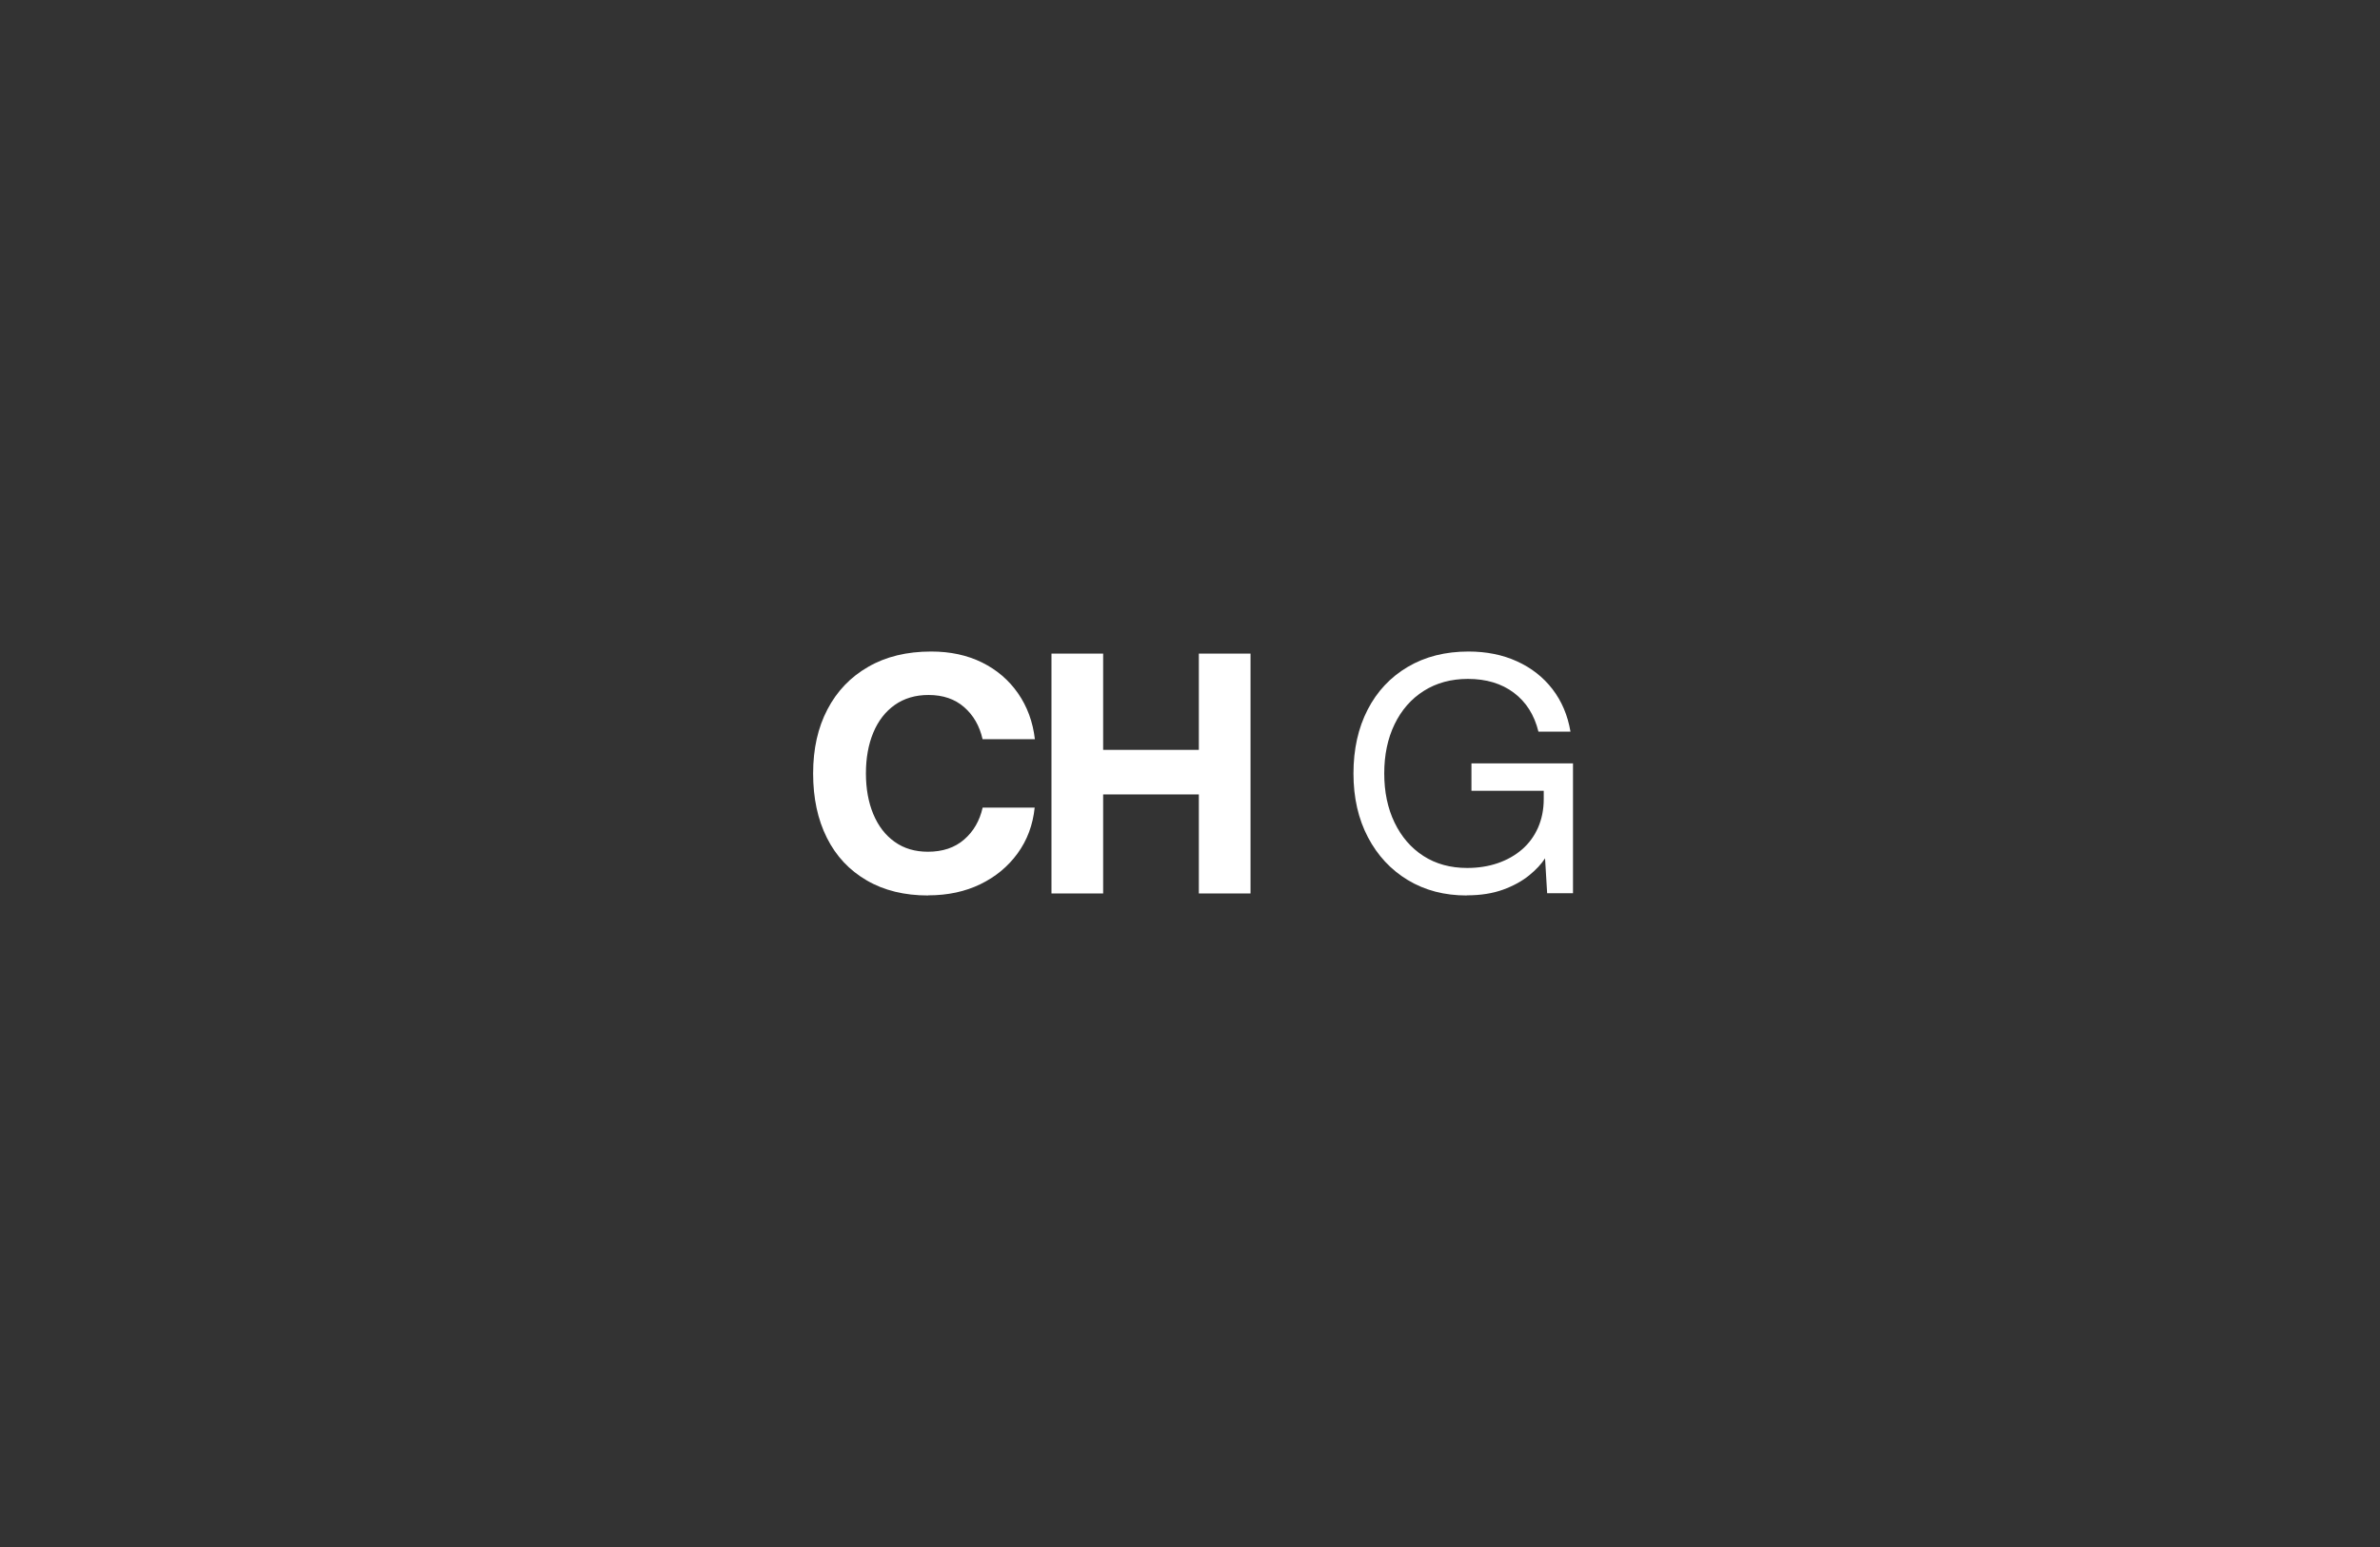 <svg xmlns="http://www.w3.org/2000/svg" fill="none" viewBox="0 0 400 260" height="260" width="400">
<rect x="0" y="0" width="400" height="260" fill="#333333" stroke="none"/>
<g clip-path="url(#clip0_9393_43910)">
<path fill="white" d="M155.986 150.5C152.018 150.5 148.565 149.661 145.662 147.961C142.747 146.272 140.523 143.896 138.978 140.821C137.433 137.746 136.66 134.147 136.66 130C136.66 125.853 137.456 122.301 139.06 119.237C140.663 116.162 142.946 113.775 145.919 112.074C148.892 110.35 152.416 109.5 156.513 109.5C159.72 109.5 162.564 110.117 165.046 111.34C167.539 112.575 169.552 114.299 171.097 116.524C172.643 118.748 173.591 121.322 173.93 124.234H165.139C164.636 122.01 163.606 120.216 162.049 118.853C160.492 117.49 158.491 116.803 156.056 116.803C153.855 116.803 151.971 117.362 150.391 118.469C148.81 119.587 147.605 121.136 146.774 123.128C145.943 125.12 145.533 127.414 145.533 129.977C145.533 132.539 145.943 134.834 146.774 136.826C147.605 138.817 148.799 140.378 150.367 141.485C151.924 142.603 153.785 143.15 155.951 143.15C158.42 143.15 160.446 142.475 162.026 141.112C163.606 139.749 164.648 137.955 165.151 135.731H173.895C173.591 138.654 172.631 141.217 171.027 143.418C169.424 145.631 167.34 147.355 164.777 148.601C162.213 149.848 159.287 150.477 156.009 150.477L155.986 150.5Z"></path>
<path fill="white" d="M176.719 109.849H185.404V126.028H201.487V109.849H210.173V150.162H201.487V133.518H185.404V150.162H176.719V109.849Z"></path>
<path fill="white" d="M246.506 150.5C242.76 150.5 239.471 149.638 236.615 147.914C233.758 146.19 231.523 143.791 229.907 140.716C228.292 137.641 227.473 134.077 227.473 130C227.473 125.923 228.269 122.359 229.849 119.284C231.429 116.209 233.677 113.81 236.591 112.086C239.506 110.362 242.912 109.5 246.81 109.5C249.818 109.5 252.534 110.047 254.945 111.142C257.357 112.237 259.346 113.786 260.903 115.801C262.46 117.816 263.478 120.204 263.947 122.965H258.562C257.872 120.158 256.49 117.98 254.43 116.43C252.37 114.881 249.795 114.101 246.705 114.101C243.884 114.101 241.414 114.776 239.295 116.116C237.176 117.455 235.538 119.331 234.379 121.73C233.22 124.13 232.646 126.878 232.646 129.988C232.646 133.098 233.22 135.847 234.379 138.247C235.538 140.646 237.153 142.521 239.237 143.861C241.32 145.2 243.767 145.876 246.588 145.876C248.437 145.876 250.146 145.608 251.715 145.072C253.271 144.536 254.641 143.768 255.8 142.766C256.959 141.764 257.848 140.553 258.492 139.109C259.124 137.664 259.452 136.068 259.452 134.298V132.912H247.302V128.299H264.368V150.127H260.025L259.674 144.257C259.054 145.212 258.164 146.179 256.982 147.134C255.8 148.089 254.348 148.893 252.616 149.522C250.883 150.151 248.858 150.477 246.541 150.477L246.506 150.5Z"></path>
</g>
<defs>
<clipPath id="clip0_9393_43910">
<rect transform="translate(136.672 109.5)" fill="white" height="41" width="127.659"></rect>
</clipPath>
</defs>
</svg>
